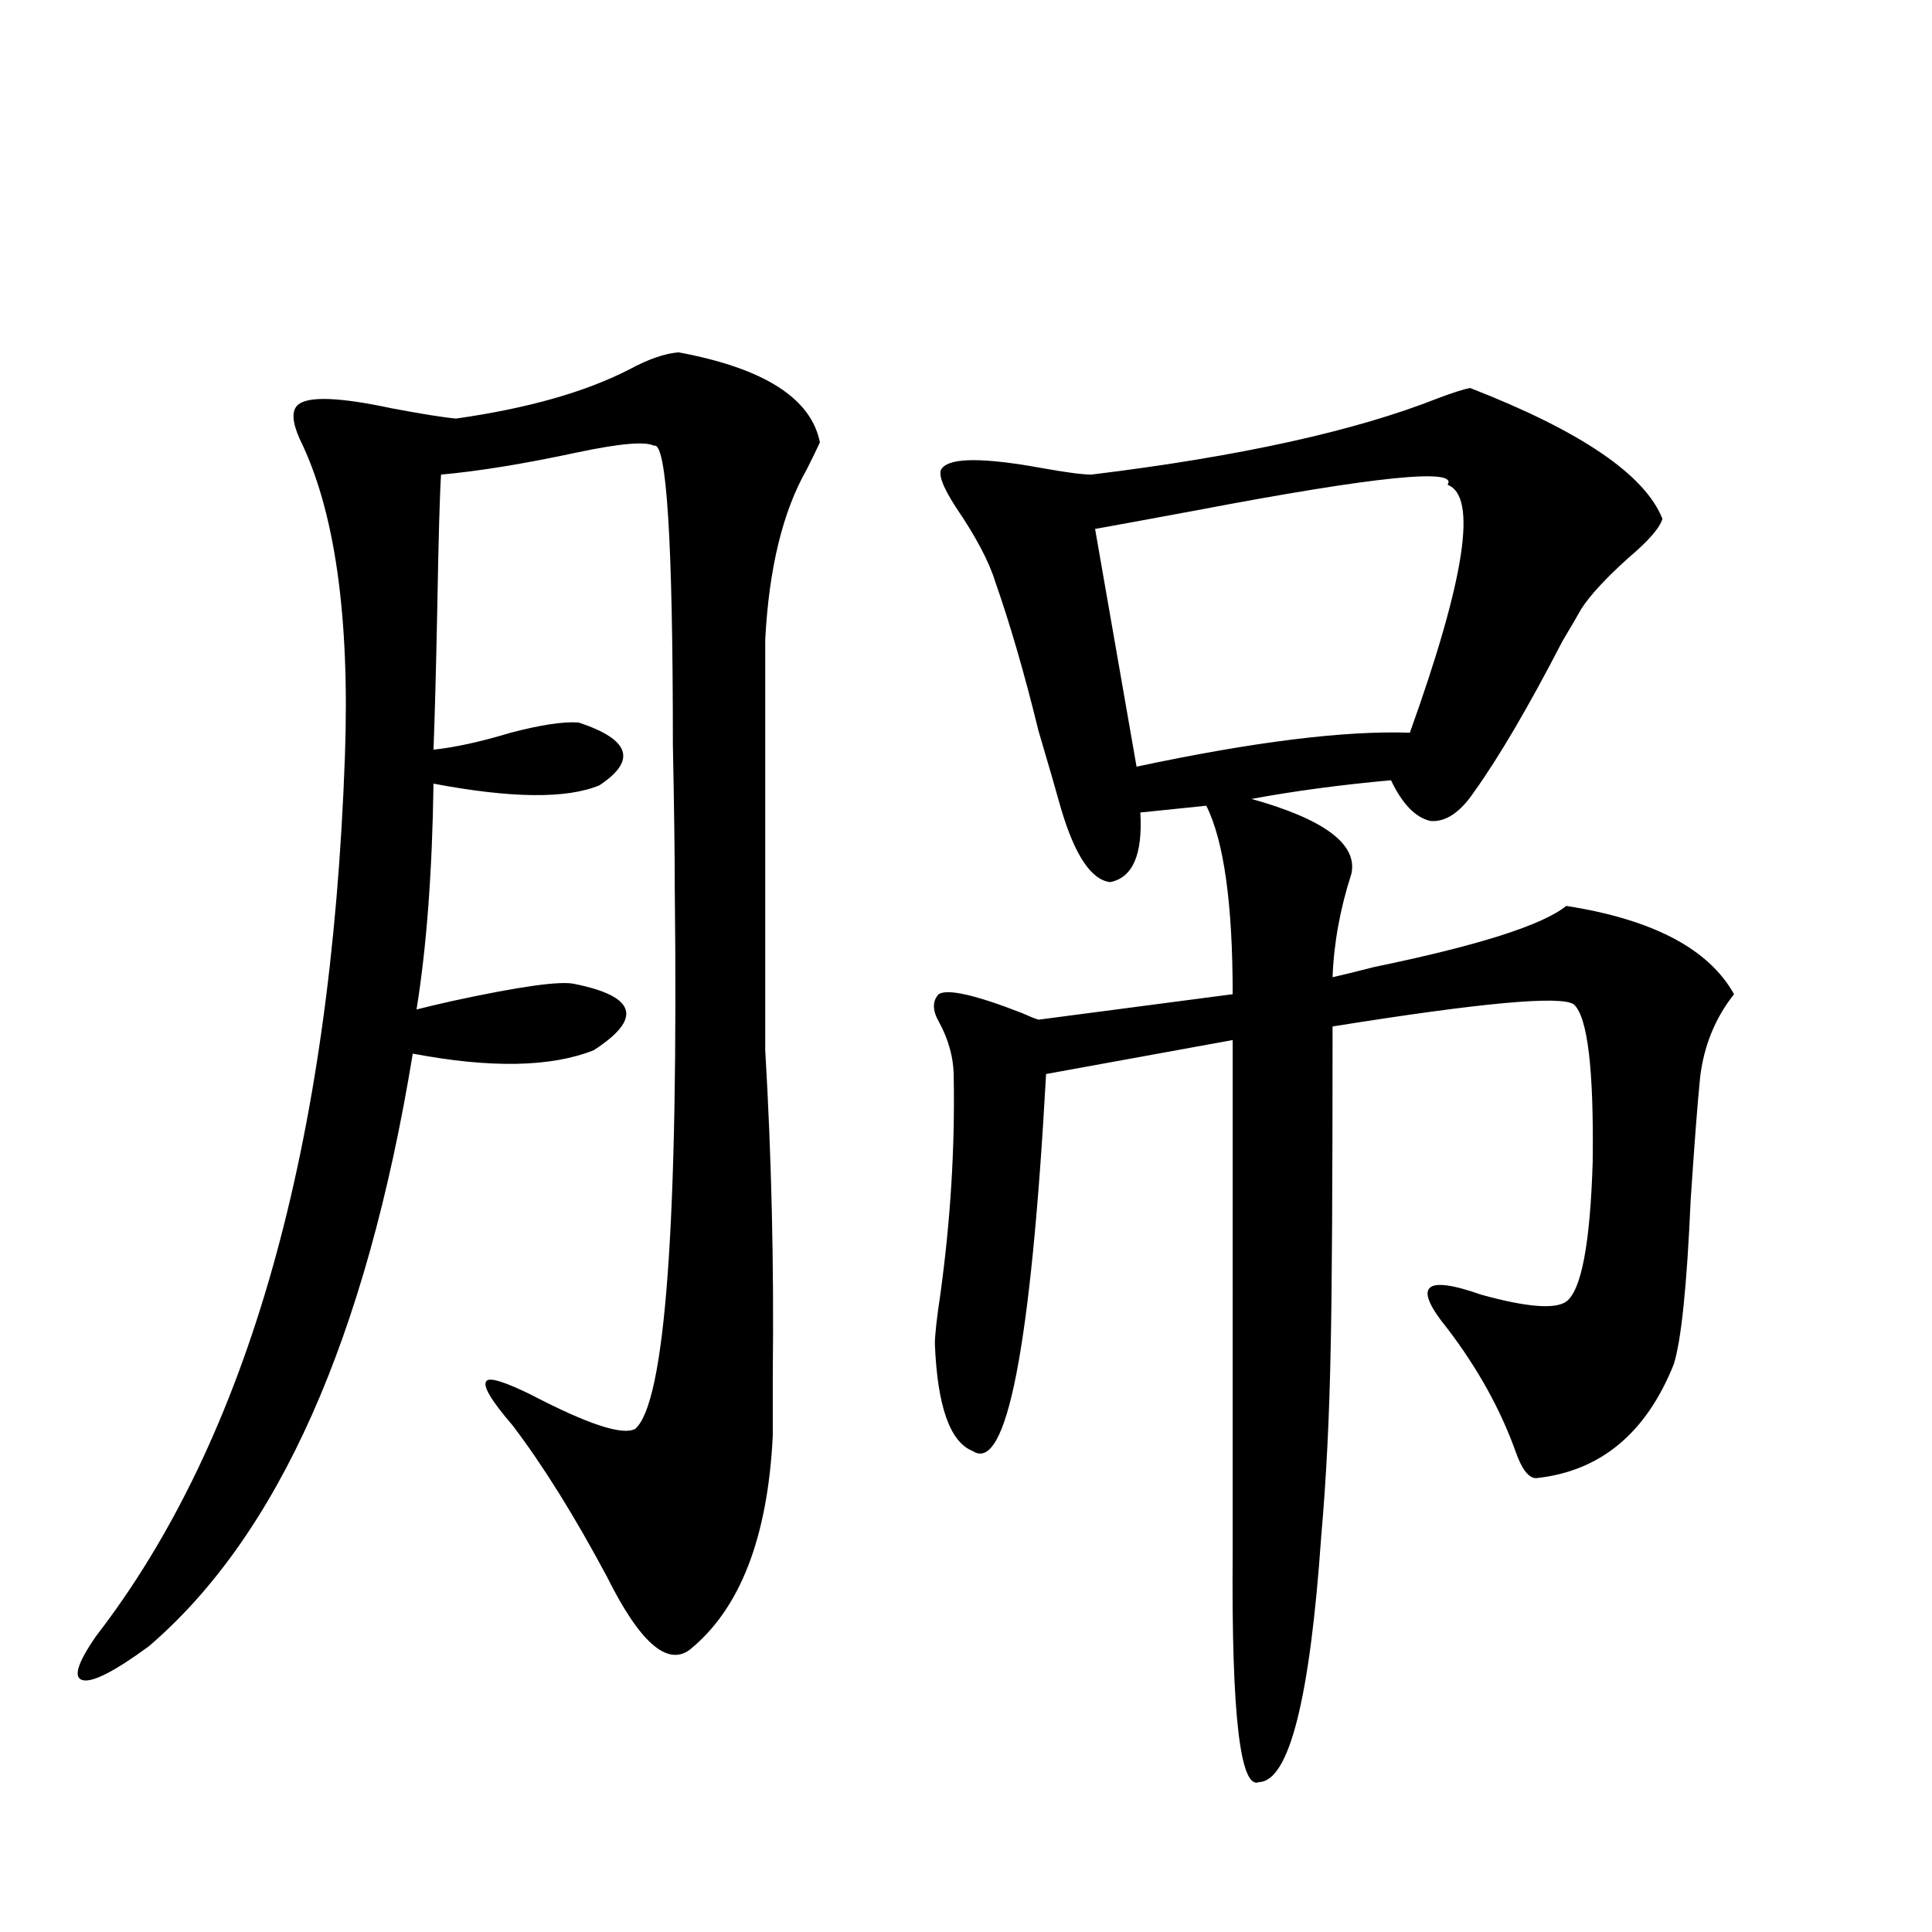 <?xml version="1.0" encoding="utf-8"?>
<!-- Generator: Adobe Illustrator 16.0.0, SVG Export Plug-In . SVG Version: 6.00 Build 0)  -->
<!DOCTYPE svg PUBLIC "-//W3C//DTD SVG 1.1//EN" "http://www.w3.org/Graphics/SVG/1.1/DTD/svg11.dtd">
<svg version="1.1" id="图层_1" xmlns="http://www.w3.org/2000/svg" xmlns:xlink="http://www.w3.org/1999/xlink" x="0px" y="0px"
	 width="1000px" height="1000px" viewBox="0 0 1000 1000" enable-background="new 0 0 1000 1000" xml:space="preserve">
<path d="M351.211,182.371c44.221,8.213,68.611,23.73,73.169,46.582c-1.311,2.939-3.582,7.622-6.829,14.063
	c-12.363,21.685-19.512,50.977-21.463,87.891v212.695c3.247,55.083,4.542,111.045,3.902,167.871c0,14.063,0,24.609,0,31.641
	c-2.607,52.734-16.92,89.648-42.926,110.742c-11.707,8.789-26.021-3.817-42.926-37.793c-16.92-31.641-33.17-57.705-48.779-78.223
	c-11.067-12.881-15.609-20.503-13.658-22.852c1.296-2.334,9.1,0,23.414,7.031c29.268,15.244,47.148,21.094,53.657,17.578
	c15.609-13.472,22.438-106.924,20.487-280.371c0-16.987-0.335-41.597-0.976-73.828c0-105.469-3.262-157.021-9.756-154.688
	c-4.558-2.334-17.896-1.167-39.999,3.516c-27.316,5.864-50.73,9.668-70.242,11.426c-0.656,9.971-1.311,33.11-1.951,69.434
	c-0.656,32.231-1.311,56.553-1.951,72.949c11.052-1.167,24.39-4.092,39.999-8.789c15.609-4.092,27.316-5.85,35.121-5.273
	c26.661,8.789,30.243,19.639,10.731,32.52c-16.92,7.031-45.532,6.743-85.852-0.879c-0.656,45.703-3.582,84.678-8.78,116.895
	c4.542-1.167,10.731-2.637,18.536-4.395c35.121-7.607,56.249-10.547,63.413-8.789c31.859,6.455,35.121,17.881,9.756,34.277
	c-22.118,8.789-53.337,9.38-93.656,1.758c-24.07,147.08-69.602,249.321-136.582,306.738c-17.561,12.882-28.948,18.746-34.146,17.578
	c-5.213-1.181-2.927-8.789,6.829-22.852c78.687-101.953,121.613-253.701,128.777-455.273c2.591-72.646-5.213-127.441-23.414-164.355
	c-3.902-8.789-4.238-14.639-0.976-17.578c5.198-4.683,21.463-4.092,48.779,1.758c15.609,2.939,26.661,4.697,33.17,5.273
	c37.072-5.273,66.98-13.76,89.754-25.488C335.602,185.887,344.047,182.962,351.211,182.371z M760.958,200.828
	c57.224,22.275,90.394,44.824,99.51,67.676c-1.311,4.697-7.164,11.426-17.561,20.215c-11.707,10.547-19.847,19.336-24.39,26.367
	c-1.951,3.516-5.213,9.092-9.756,16.699c-17.561,33.989-32.85,60.068-45.853,78.223c-7.164,10.547-14.634,15.532-22.438,14.941
	c-7.805-1.758-14.634-8.789-20.487-21.094c-26.021,2.349-50.09,5.576-72.193,9.668c37.713,10.547,54.953,23.442,51.706,38.672
	c-5.854,18.169-9.115,36.035-9.756,53.613c5.198-1.167,12.347-2.925,21.463-5.273c53.977-11.123,87.147-21.67,99.51-31.641
	c44.877,7.031,73.809,22.275,86.827,45.703c-9.756,12.305-15.609,26.67-17.561,43.066c-1.311,12.896-2.927,33.989-4.878,63.281
	c-1.951,44.536-4.878,72.949-8.78,85.254c-14.314,35.747-38.048,55.371-71.218,58.887c-3.902,0-7.485-4.683-10.731-14.063
	c-7.805-21.67-19.512-42.764-35.121-63.281c-18.216-22.261-12.363-28.125,17.561-17.578c23.414,6.455,38.048,7.622,43.901,3.516
	c7.805-5.85,12.347-29.883,13.658-72.07c0.64-48.037-2.607-75.283-9.756-81.738c-6.509-4.683-48.139-0.879-124.875,11.426
	c0,82.617-0.335,137.988-0.976,166.113c-0.656,35.747-2.286,68.267-4.878,97.559c-5.854,84.375-16.585,126.852-32.194,127.441
	c-9.756,4.093-14.314-35.156-13.658-117.773V538.328l-96.583,17.578c-7.805,141.807-20.487,206.846-38.048,195.117
	c-11.707-4.683-18.216-23.14-19.512-55.371c0-4.683,0.976-13.472,2.927-26.367c5.198-38.081,7.469-75.283,6.829-111.621
	c0-9.956-2.607-19.624-7.805-29.004c-3.262-5.85-3.262-10.547,0-14.063c4.542-2.925,18.856,0.303,42.926,9.668
	c3.902,1.758,6.829,2.939,8.78,3.516l100.485-13.184c0-46.87-4.558-79.39-13.658-97.559l-34.146,3.516
	c1.296,21.685-3.902,33.701-15.609,36.035c-9.756-1.167-18.216-13.76-25.365-37.793c-2.607-9.365-6.509-22.852-11.707-40.43
	c-7.164-29.292-14.634-55.068-22.438-77.344c-3.262-10.547-10.091-23.428-20.487-38.672c-7.165-11.123-9.436-17.866-6.829-20.215
	c4.542-5.273,21.463-5.273,50.73,0c13.003,2.349,21.783,3.516,26.341,3.516c76.736-9.365,136.582-22.549,179.508-39.551
	C752.177,203.177,757.696,201.419,760.958,200.828z M749.25,250.926c5.854-8.789-37.407-4.395-129.753,13.184
	c-22.118,4.106-39.679,7.334-52.682,9.668l21.463,123.047c60.486-12.881,107.635-18.745,141.46-17.578
	C758.351,299.568,764.86,256.79,749.25,250.926z"/>
</svg>
